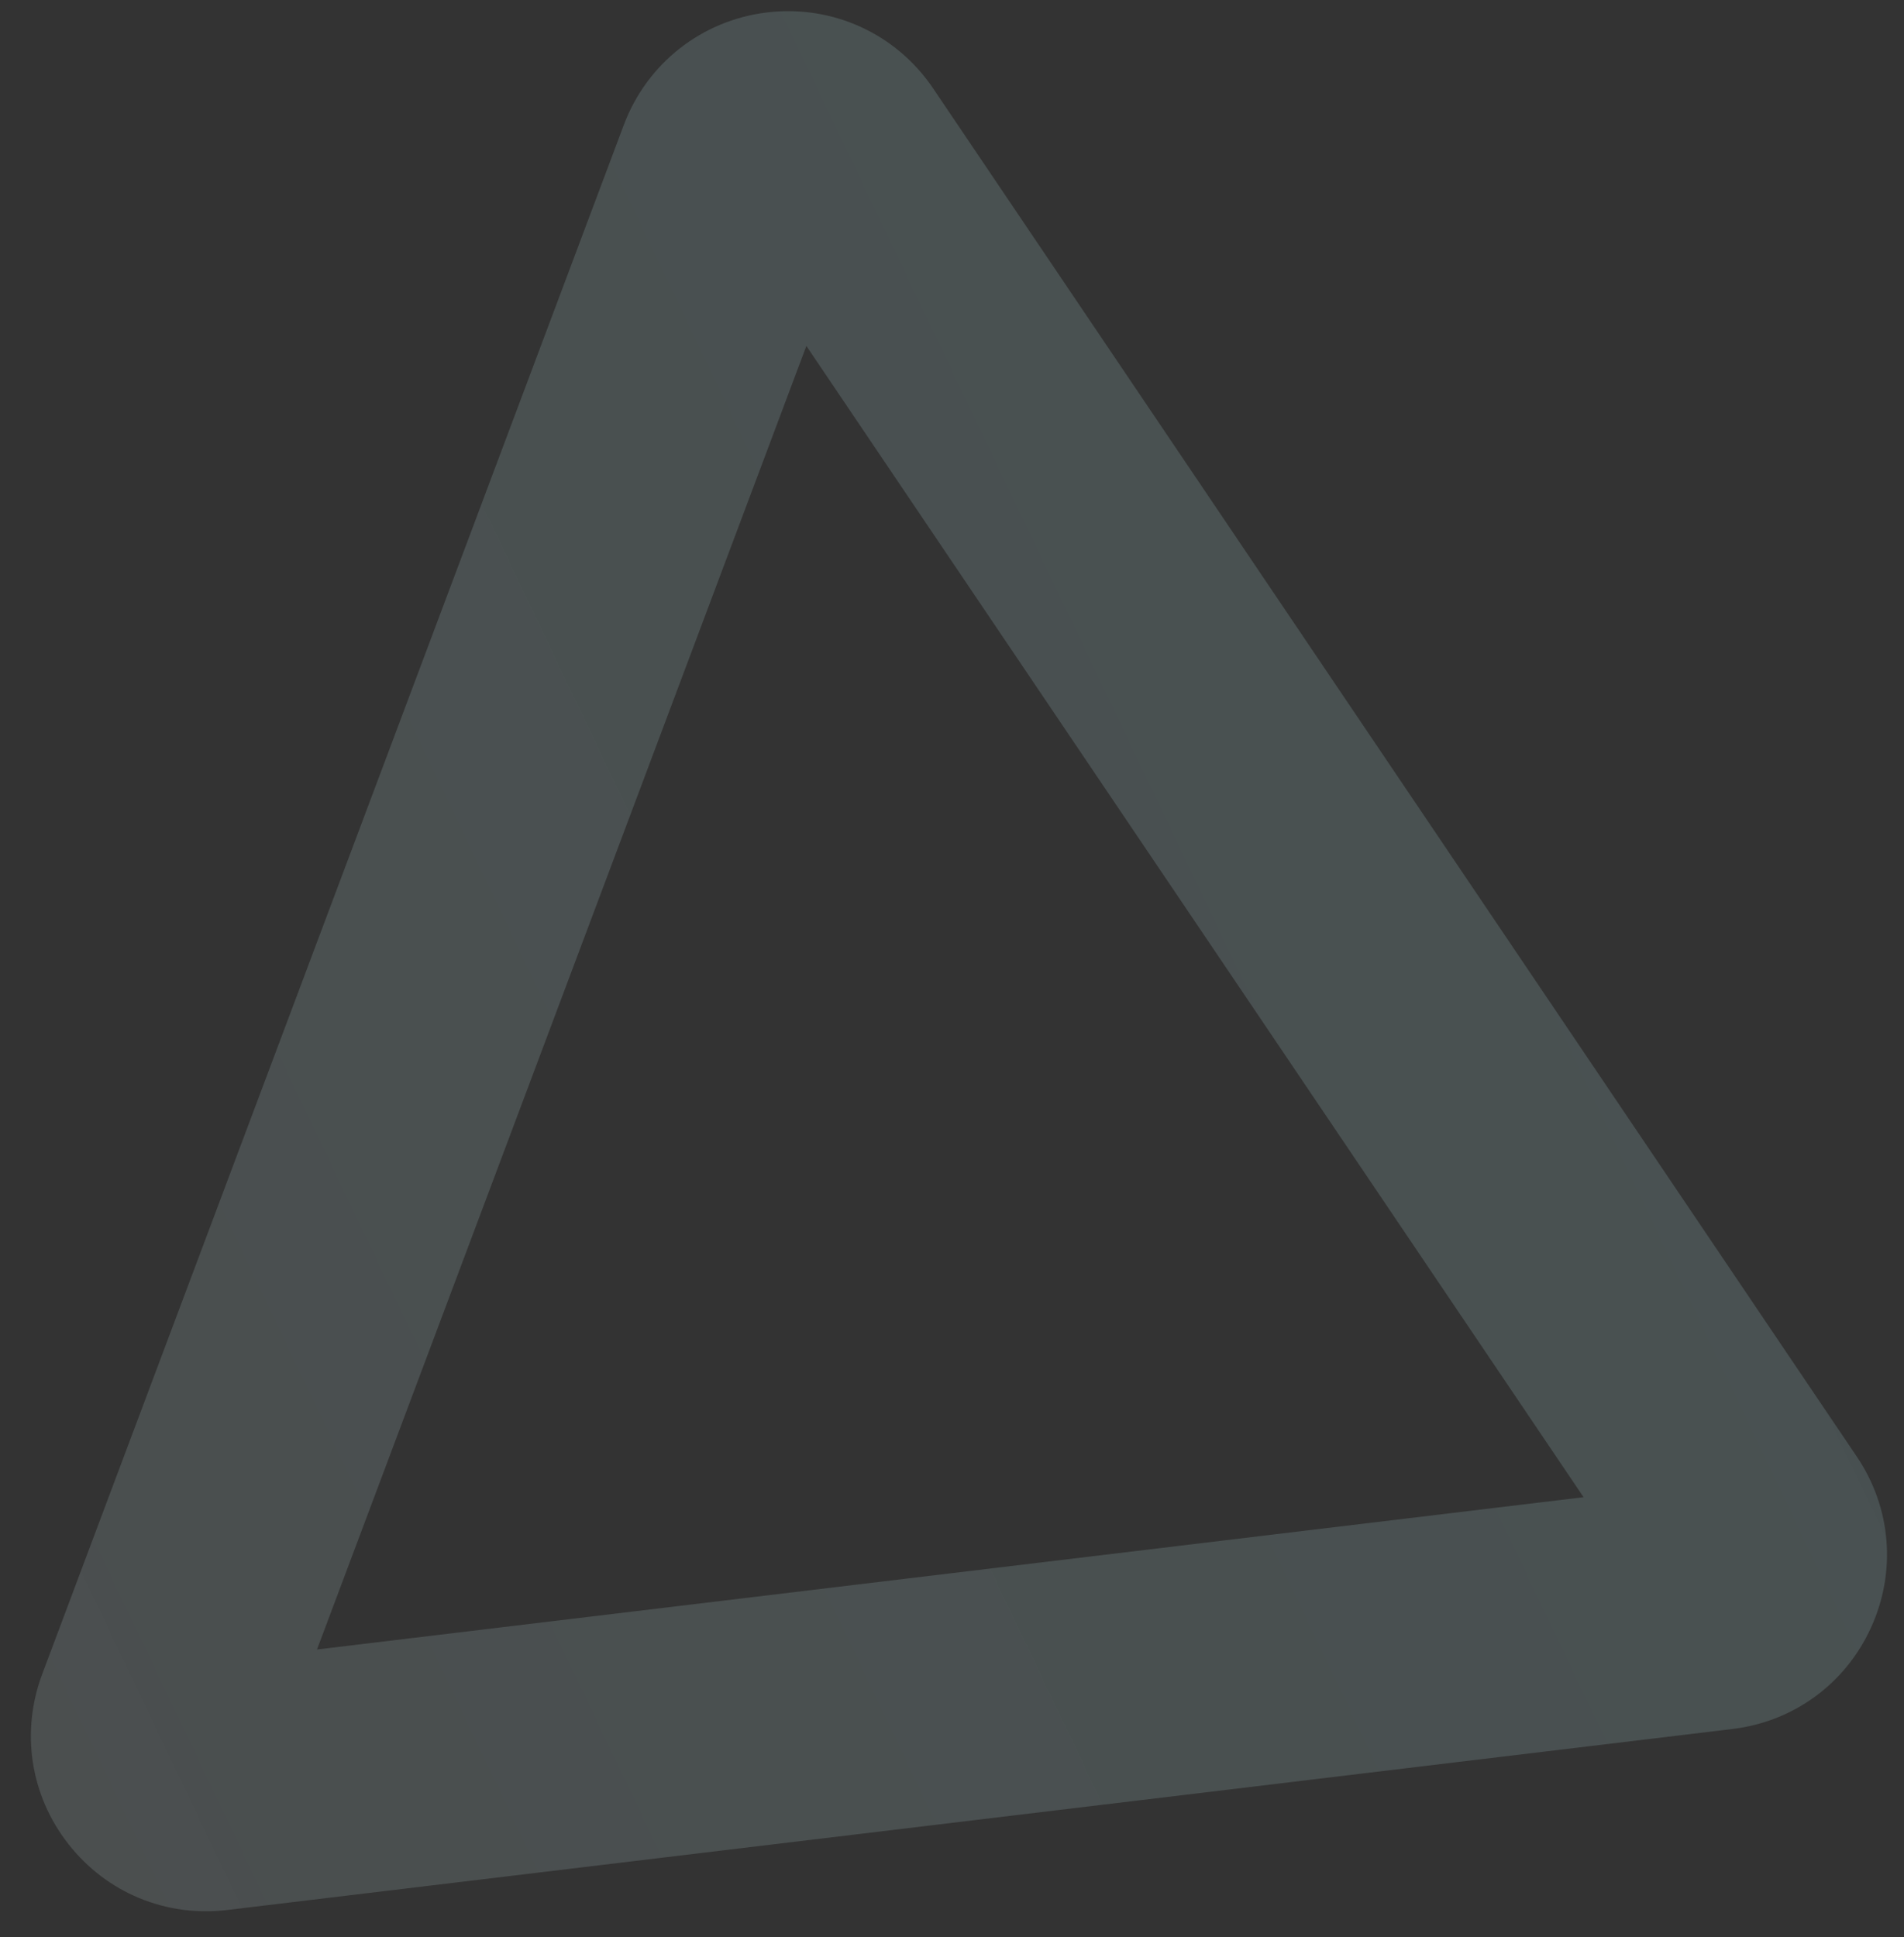 <?xml version="1.0" encoding="UTF-8"?> <svg xmlns="http://www.w3.org/2000/svg" width="58" height="59" viewBox="0 0 58 59" fill="none"><rect x="0" y="0" width="58" height="59" fill="#333333" stroke="none"/><path d="M56.56 44.363L28.427 2.695C27.306 1.032 25.372 0.143 23.38 0.377L23.365 0.379C21.379 0.617 19.709 1.928 19.004 3.803L1.286 50.989C0.625 52.751 0.923 54.687 2.085 56.169C3.247 57.65 5.056 58.4 6.923 58.175L52.775 52.662C54.638 52.438 56.216 51.284 56.995 49.575C57.775 47.867 57.612 45.918 56.56 44.363ZM9.656 50.241L24.564 10.537L48.239 45.602L9.656 50.241Z" fill="url(#paint0_linear_2108_1616)" fill-opacity="0.26"></path><defs><linearGradient id="paint0_linear_2108_1616" x1="100.453" y1="-23.352" x2="-76.188" y2="60.995" gradientUnits="userSpaceOnUse"><stop stop-color="#63A2A6"></stop><stop offset="1" stop-color="white" stop-opacity="0.41"></stop></linearGradient></defs></svg> 